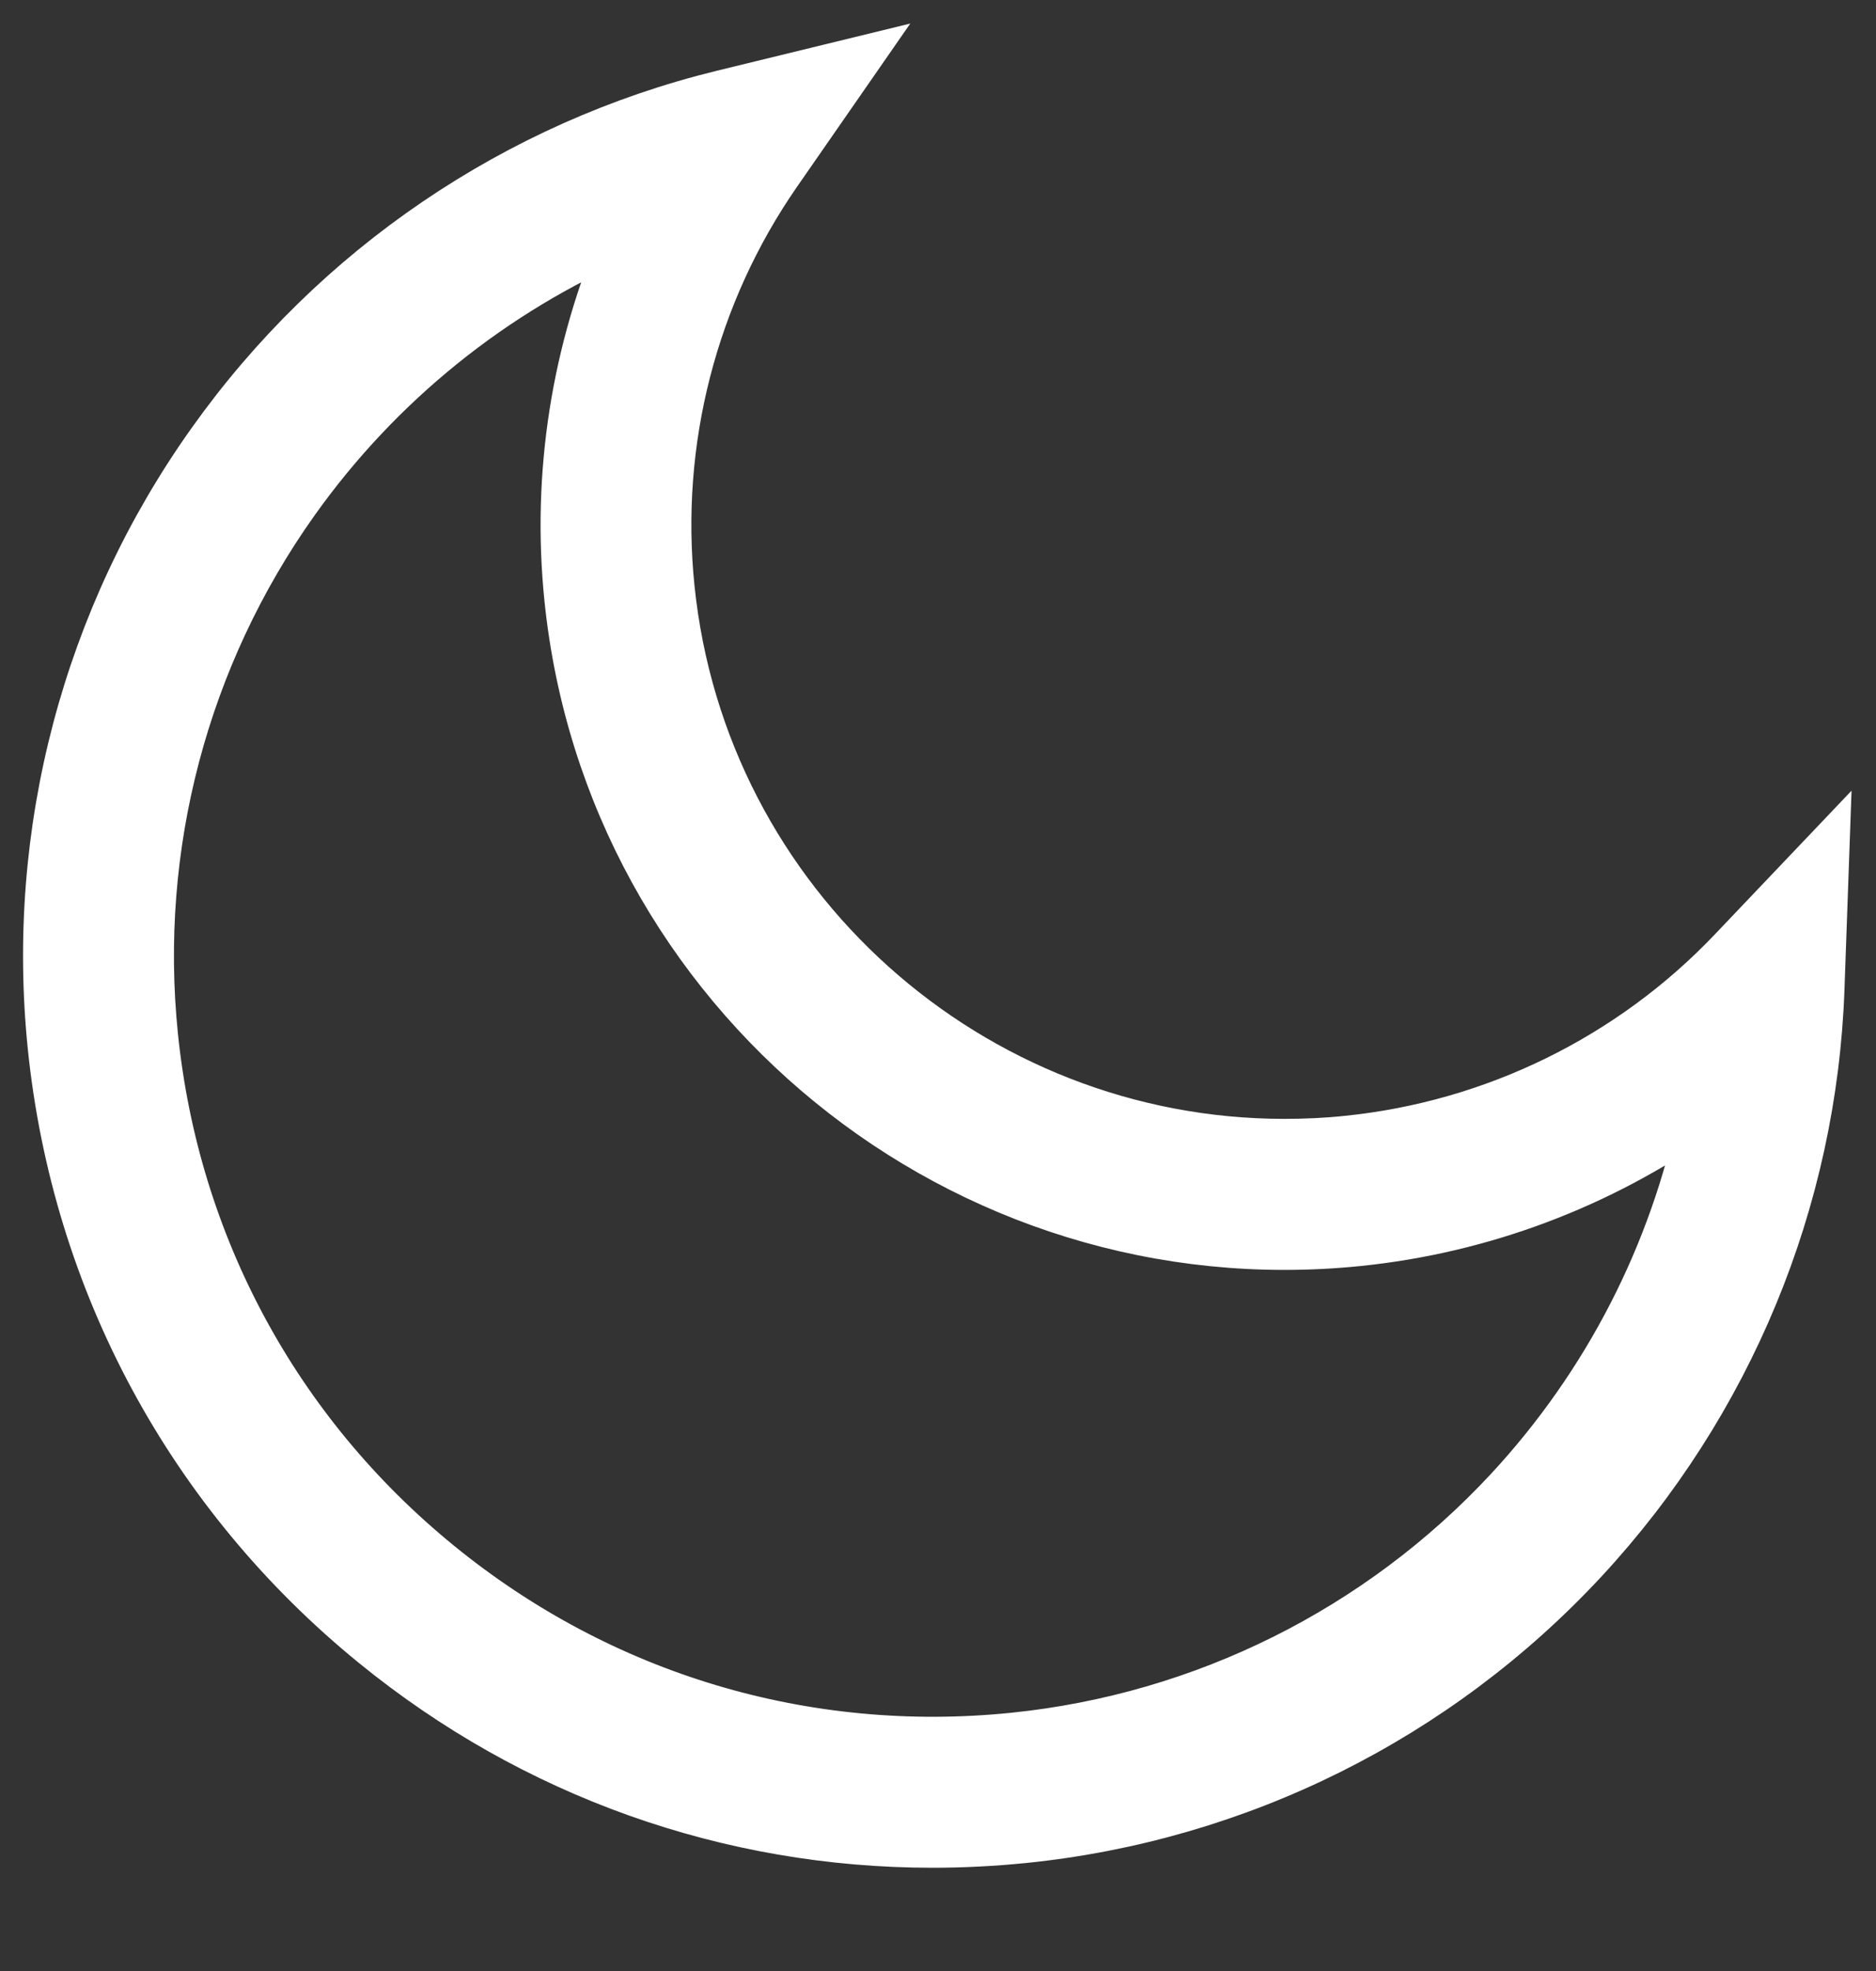 <svg xmlns="http://www.w3.org/2000/svg" width="20" height="21" viewBox="0 0 20 21">
    <rect x="0" y="0" width="20" height="21" fill="#333333" stroke="none"/>
    <g fill="none" fill-rule="evenodd">
        <g fill="#FFF" fill-rule="nonzero" stroke="#FFF" stroke-width=".5">
            <g>
                <g>
                    <g>
                        <path d="M9.941 19.5c-2.168 0-4.253-.738-5.957-2.126C2.024 15.778.803 13.514.545 11c-.234-2.287.37-4.577 1.703-6.447C3.567 2.699 5.505 1.383 7.704.846L9.123.5 8.29 1.7c-.892 1.287-1.295 2.854-1.135 4.413.346 3.382 3.21 5.908 6.538 5.908.223 0 .448-.01.674-.034 1.56-.16 3.012-.872 4.092-2.005l1.007-1.058-.052 1.46c-.08 2.262-.977 4.426-2.524 6.093-1.563 1.683-3.682 2.739-5.97 2.973-.327.033-.655.05-.98.05zM6.658 2.361c-1.395.6-2.612 1.577-3.507 2.834-1.176 1.652-1.71 3.673-1.503 5.692.227 2.22 1.305 4.218 3.036 5.627 1.73 1.41 3.905 2.06 6.125 1.833 2.019-.207 3.89-1.139 5.27-2.624 1.049-1.131 1.76-2.52 2.065-4.009-1.075.762-2.336 1.24-3.663 1.376-4.216.431-7.997-2.648-8.428-6.864-.136-1.326.077-2.658.605-3.865z" transform="translate(-69 -804) translate(-1 -1) translate(65.5 683.15) translate(4.5 122)"/>
                    </g>
                </g>
            </g>
        </g>
    </g>
</svg>
